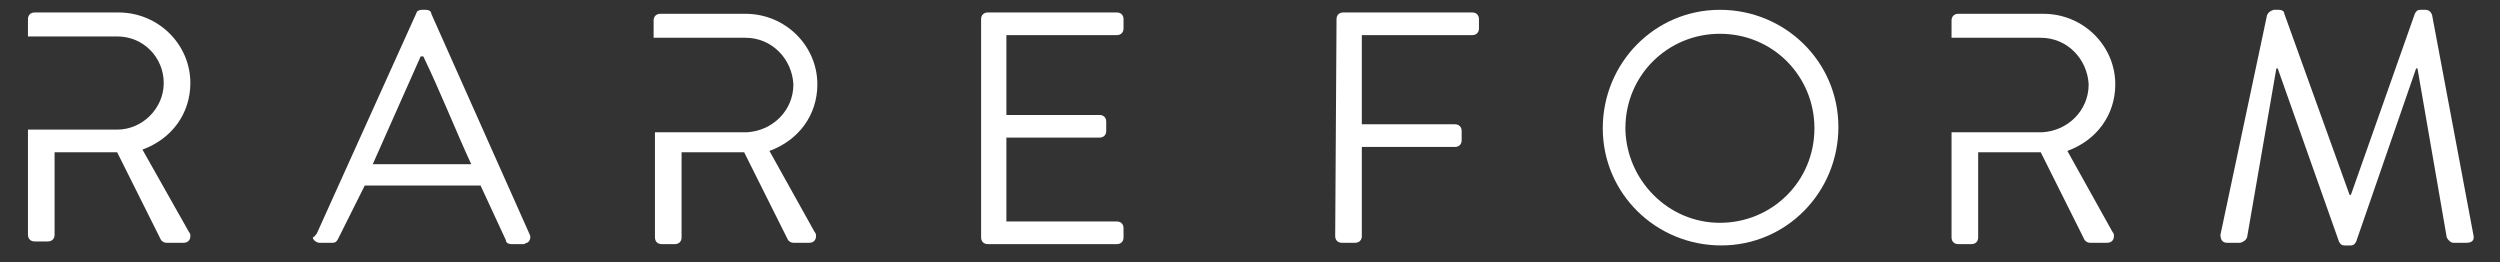 <?xml version="1.0" encoding="utf-8"?>
<!-- Generator: Adobe Illustrator 27.2.0, SVG Export Plug-In . SVG Version: 6.00 Build 0)  -->
<svg version="1.1" id="Layer_1" xmlns="http://www.w3.org/2000/svg" xmlns:xlink="http://www.w3.org/1999/xlink" x="0px" y="0px"
	 viewBox="0 0 187.8 19.7" style="enable-background:new 0 0 187.8 19.7;" xml:space="preserve">
<rect x="0" y="0" width="187.8" height="19.7" fill="#333333" stroke="none"/>
<style type="text/css">
	.st0{fill:#FFFFFF;}
</style>
<g id="Group_32" transform="translate(-1690 -5304.022)">
	<g id="Group_31" transform="translate(1017.423 4645.502)">
		<g id="Group_31-2" transform="translate(-864.676 -3044.513)">
			<g id="Group_30" transform="translate(1537.253 3738.37)">
				<path id="Path_18" class="st0" d="M23.8-17.8l7.5-16.6c0-0.1,0.2-0.2,0.4-0.2H32c0.2,0,0.4,0.1,0.4,0.3l7.4,16.6
					c0.1,0.2,0,0.5-0.2,0.6c-0.1,0-0.2,0.1-0.2,0.1h-1c-0.2,0-0.4-0.1-0.4-0.3l-1.9-4.1h-8.7l-2,4c-0.1,0.2-0.2,0.3-0.4,0.3h-1
					c-0.2,0-0.5-0.2-0.5-0.4C23.7-17.6,23.7-17.7,23.8-17.8z M35.4-23c-1.2-2.6-2.3-5.4-3.6-8.1h-0.2L28-23H35.4z"/>
				<path id="Path_19" class="st0" d="M73.7-33.9c0-0.3,0.2-0.5,0.5-0.5l0,0h9.7c0.3,0,0.5,0.2,0.5,0.5l0,0v0.7
					c0,0.3-0.2,0.5-0.5,0.5l0,0h-8.3v6h7c0.3,0,0.5,0.2,0.5,0.5v0.7c0,0.3-0.2,0.5-0.5,0.5l0,0h-7v6.3h8.3c0.3,0,0.5,0.2,0.5,0.5
					v0.7c0,0.3-0.2,0.5-0.5,0.5l0,0h-9.7c-0.3,0-0.5-0.2-0.5-0.5l0,0V-33.9z"/>
				<path id="Path_20" class="st0" d="M100.4-33.9c0-0.3,0.2-0.5,0.5-0.5l0,0h9.7c0.3,0,0.5,0.2,0.5,0.5l0,0v0.7
					c0,0.3-0.2,0.5-0.5,0.5l0,0h-8.3v6.7h7c0.3,0,0.5,0.2,0.5,0.5v0.7c0,0.3-0.2,0.5-0.5,0.5h-7v6.7c0,0.3-0.2,0.5-0.5,0.5h-1
					c-0.3,0-0.5-0.2-0.5-0.5l0,0L100.4-33.9L100.4-33.9z"/>
				<path id="Path_21" class="st0" d="M129.2-34.6c4.9,0,8.9,3.9,8.9,8.8s-3.9,8.9-8.8,8.9c-4.9,0-8.9-3.9-8.9-8.8
					C120.4-30.6,124.3-34.6,129.2-34.6L129.2-34.6z M129.2-18.6c3.9,0,7.1-3.1,7.1-7.1c0-3.9-3.1-7.1-7.1-7.1
					c-3.9,0-7.1,3.1-7.1,7.1c0,0,0,0,0,0.1C122.2-21.8,125.3-18.6,129.2-18.6z"/>
				<path id="Path_22" class="st0" d="M170.3-34.2c0.1-0.2,0.2-0.3,0.5-0.4h0.4c0.2,0,0.4,0.1,0.4,0.3l4.9,13.6h0.1l4.8-13.6
					c0.1-0.2,0.2-0.3,0.4-0.3h0.4c0.2,0,0.4,0.1,0.5,0.4l3.1,16.5c0.1,0.4-0.1,0.6-0.5,0.6h-1c-0.2,0-0.4-0.2-0.5-0.4l-2.2-12.7
					h-0.1l-4.5,13c-0.1,0.2-0.2,0.3-0.4,0.3h-0.5c-0.2,0-0.3-0.1-0.4-0.3l-4.6-13h-0.1l-2.2,12.7c-0.1,0.2-0.2,0.3-0.5,0.4h-1
					c-0.4,0-0.5-0.3-0.5-0.6L170.3-34.2z"/>
				<path id="Path_23" class="st0" d="M10.7-24.1c2.2-0.8,3.6-2.7,3.6-5c0-2.9-2.4-5.3-5.4-5.3l0,0H2.6c-0.3,0-0.5,0.2-0.5,0.5l0,0
					v1.3c1.3,0,2.6,0,3.5,0h3.2c2,0,3.5,1.6,3.5,3.5s-1.6,3.5-3.5,3.5l0,0H4l0,0h-1H2.9c-0.1,0-0.4,0-0.8,0v7.9
					c0,0.3,0.2,0.5,0.5,0.5l0,0h1c0.3,0,0.5-0.2,0.5-0.5v-6.2h4.7l3.3,6.6c0.1,0.1,0.2,0.2,0.4,0.2h1.3c0.3,0,0.5-0.2,0.5-0.5
					c0-0.1,0-0.2-0.1-0.3L10.7-24.1z"/>
				<path id="Path_24" class="st0" d="M57.8-24c2.2-0.8,3.6-2.7,3.6-5c0-2.9-2.4-5.3-5.4-5.3l0,0h-6.4c-0.3,0-0.5,0.2-0.5,0.5l0,0
					v1.3c1.3,0,2.6,0,3.5,0H56c2,0,3.5,1.6,3.6,3.5c0,2-1.6,3.5-3.5,3.6H56h-4.8l0,0c-0.3,0-0.7,0-1,0H50c-0.1,0-0.4,0-0.8,0v7.9
					c0,0.3,0.2,0.5,0.5,0.5l0,0h1c0.3,0,0.5-0.2,0.5-0.5v-6.4h4.7l3.3,6.6c0.1,0.1,0.2,0.2,0.4,0.2h1.2c0.3,0,0.5-0.2,0.5-0.5
					c0-0.1,0-0.2-0.1-0.3L57.8-24z"/>
				<path id="Path_25" class="st0" d="M155.3-24c2.2-0.8,3.6-2.7,3.6-5c0-2.9-2.4-5.3-5.4-5.3l0,0h-6.4c-0.3,0-0.5,0.2-0.5,0.5l0,0
					v1.3c1.3,0,2.6,0,3.5,0h3.2c2,0,3.5,1.6,3.6,3.5c0,2-1.6,3.5-3.5,3.6h-0.1h-4.8l0,0c-0.3,0-0.7,0-1,0h-0.1c-0.1,0-0.4,0-0.8,0
					v7.9c0,0.3,0.2,0.5,0.5,0.5l0,0h1c0.3,0,0.5-0.2,0.5-0.5v-6.4h4.7l3.3,6.6c0.1,0.1,0.2,0.2,0.4,0.2h1.3c0.3,0,0.5-0.2,0.5-0.5
					c0-0.1,0-0.2-0.1-0.3L155.3-24z"/>
			</g>
		</g>
	</g>
</g>
</svg>
